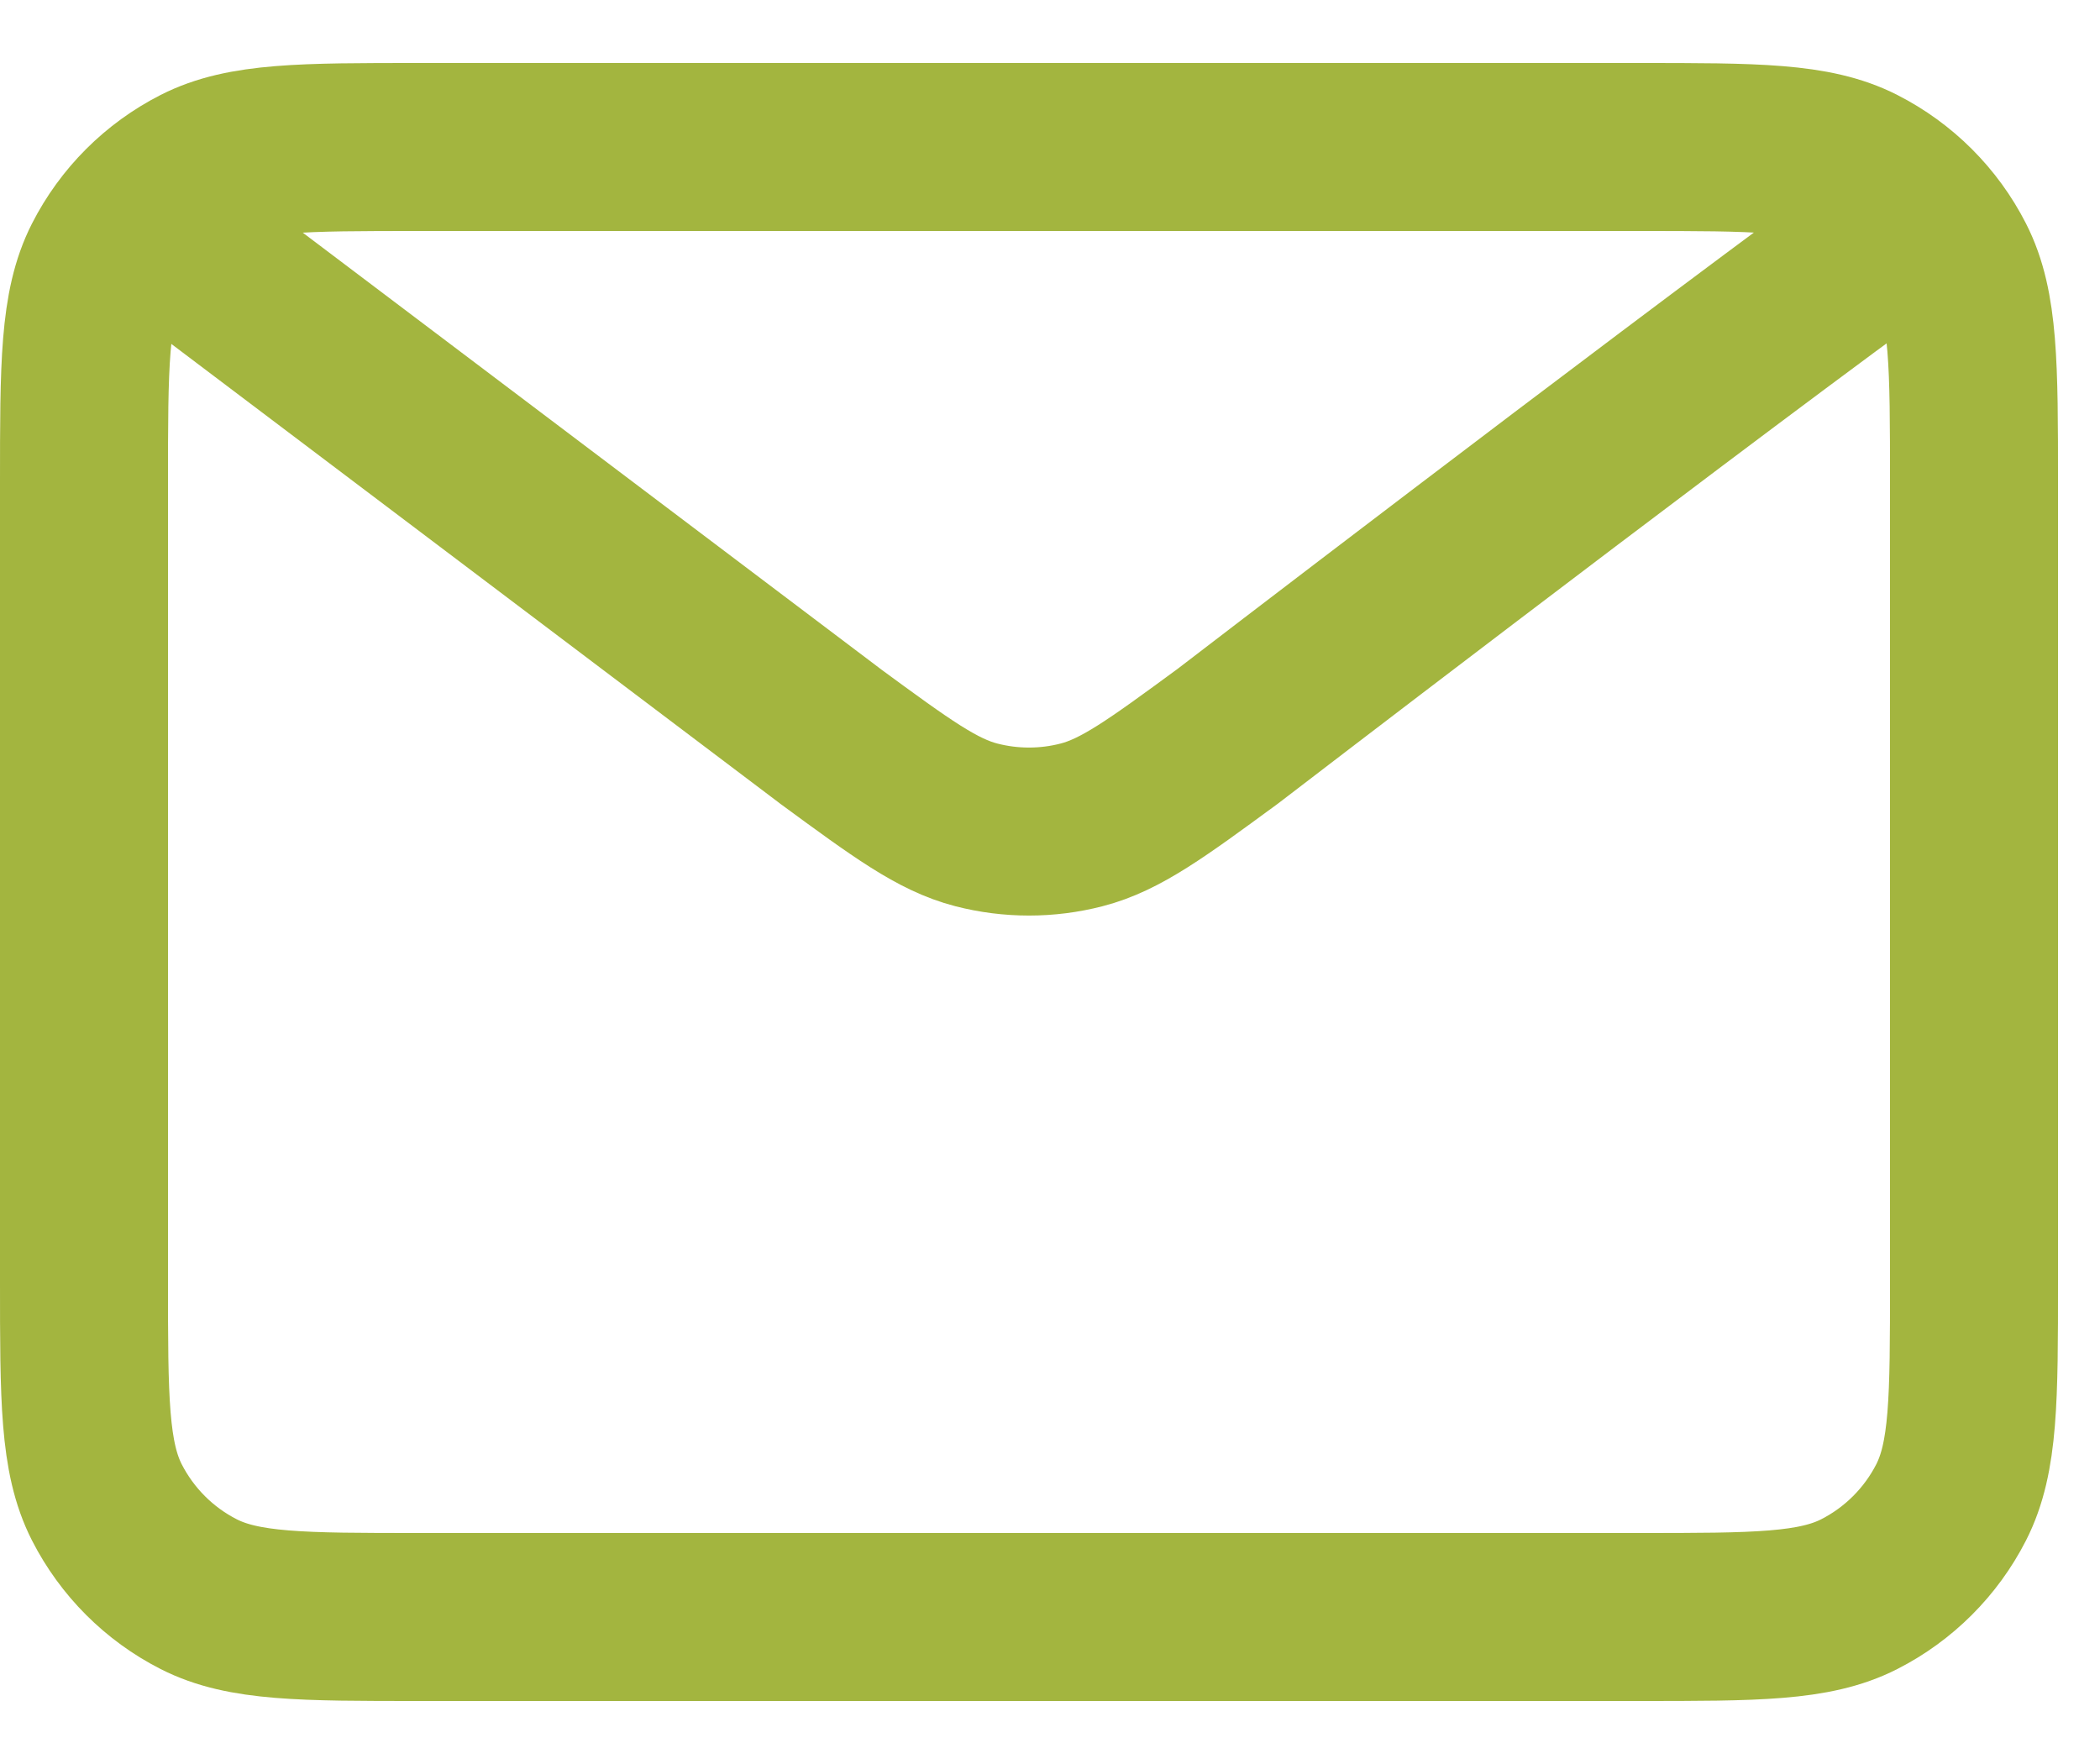 <svg xmlns="http://www.w3.org/2000/svg" width="25" height="21" viewBox="0 0 25 21" fill="none"><path d="M2.25 3L9.885 8.765L9.887 8.767C10.735 9.389 11.159 9.7 11.623 9.82C12.034 9.926 12.466 9.926 12.876 9.82C13.341 9.7 13.767 9.388 14.616 8.765C14.616 8.765 19.513 5.007 22.25 3M1 15.25V5.75C1 4.35 1 3.65 1.272 3.115C1.512 2.644 1.894 2.262 2.365 2.022C2.9 1.75 3.6 1.75 5 1.75H19.5C20.9 1.75 21.599 1.75 22.134 2.022C22.605 2.262 22.988 2.644 23.228 3.115C23.5 3.649 23.5 4.349 23.5 5.746V15.255C23.5 16.652 23.5 17.351 23.228 17.885C22.988 18.355 22.605 18.738 22.134 18.978C21.6 19.25 20.901 19.25 19.504 19.25H4.996C3.599 19.25 2.899 19.25 2.365 18.978C1.894 18.738 1.512 18.355 1.272 17.885C1 17.35 1 16.65 1 15.25Z" stroke="#A3B53F" stroke-width="2" stroke-linecap="round" stroke-linejoin="round"></path></svg>